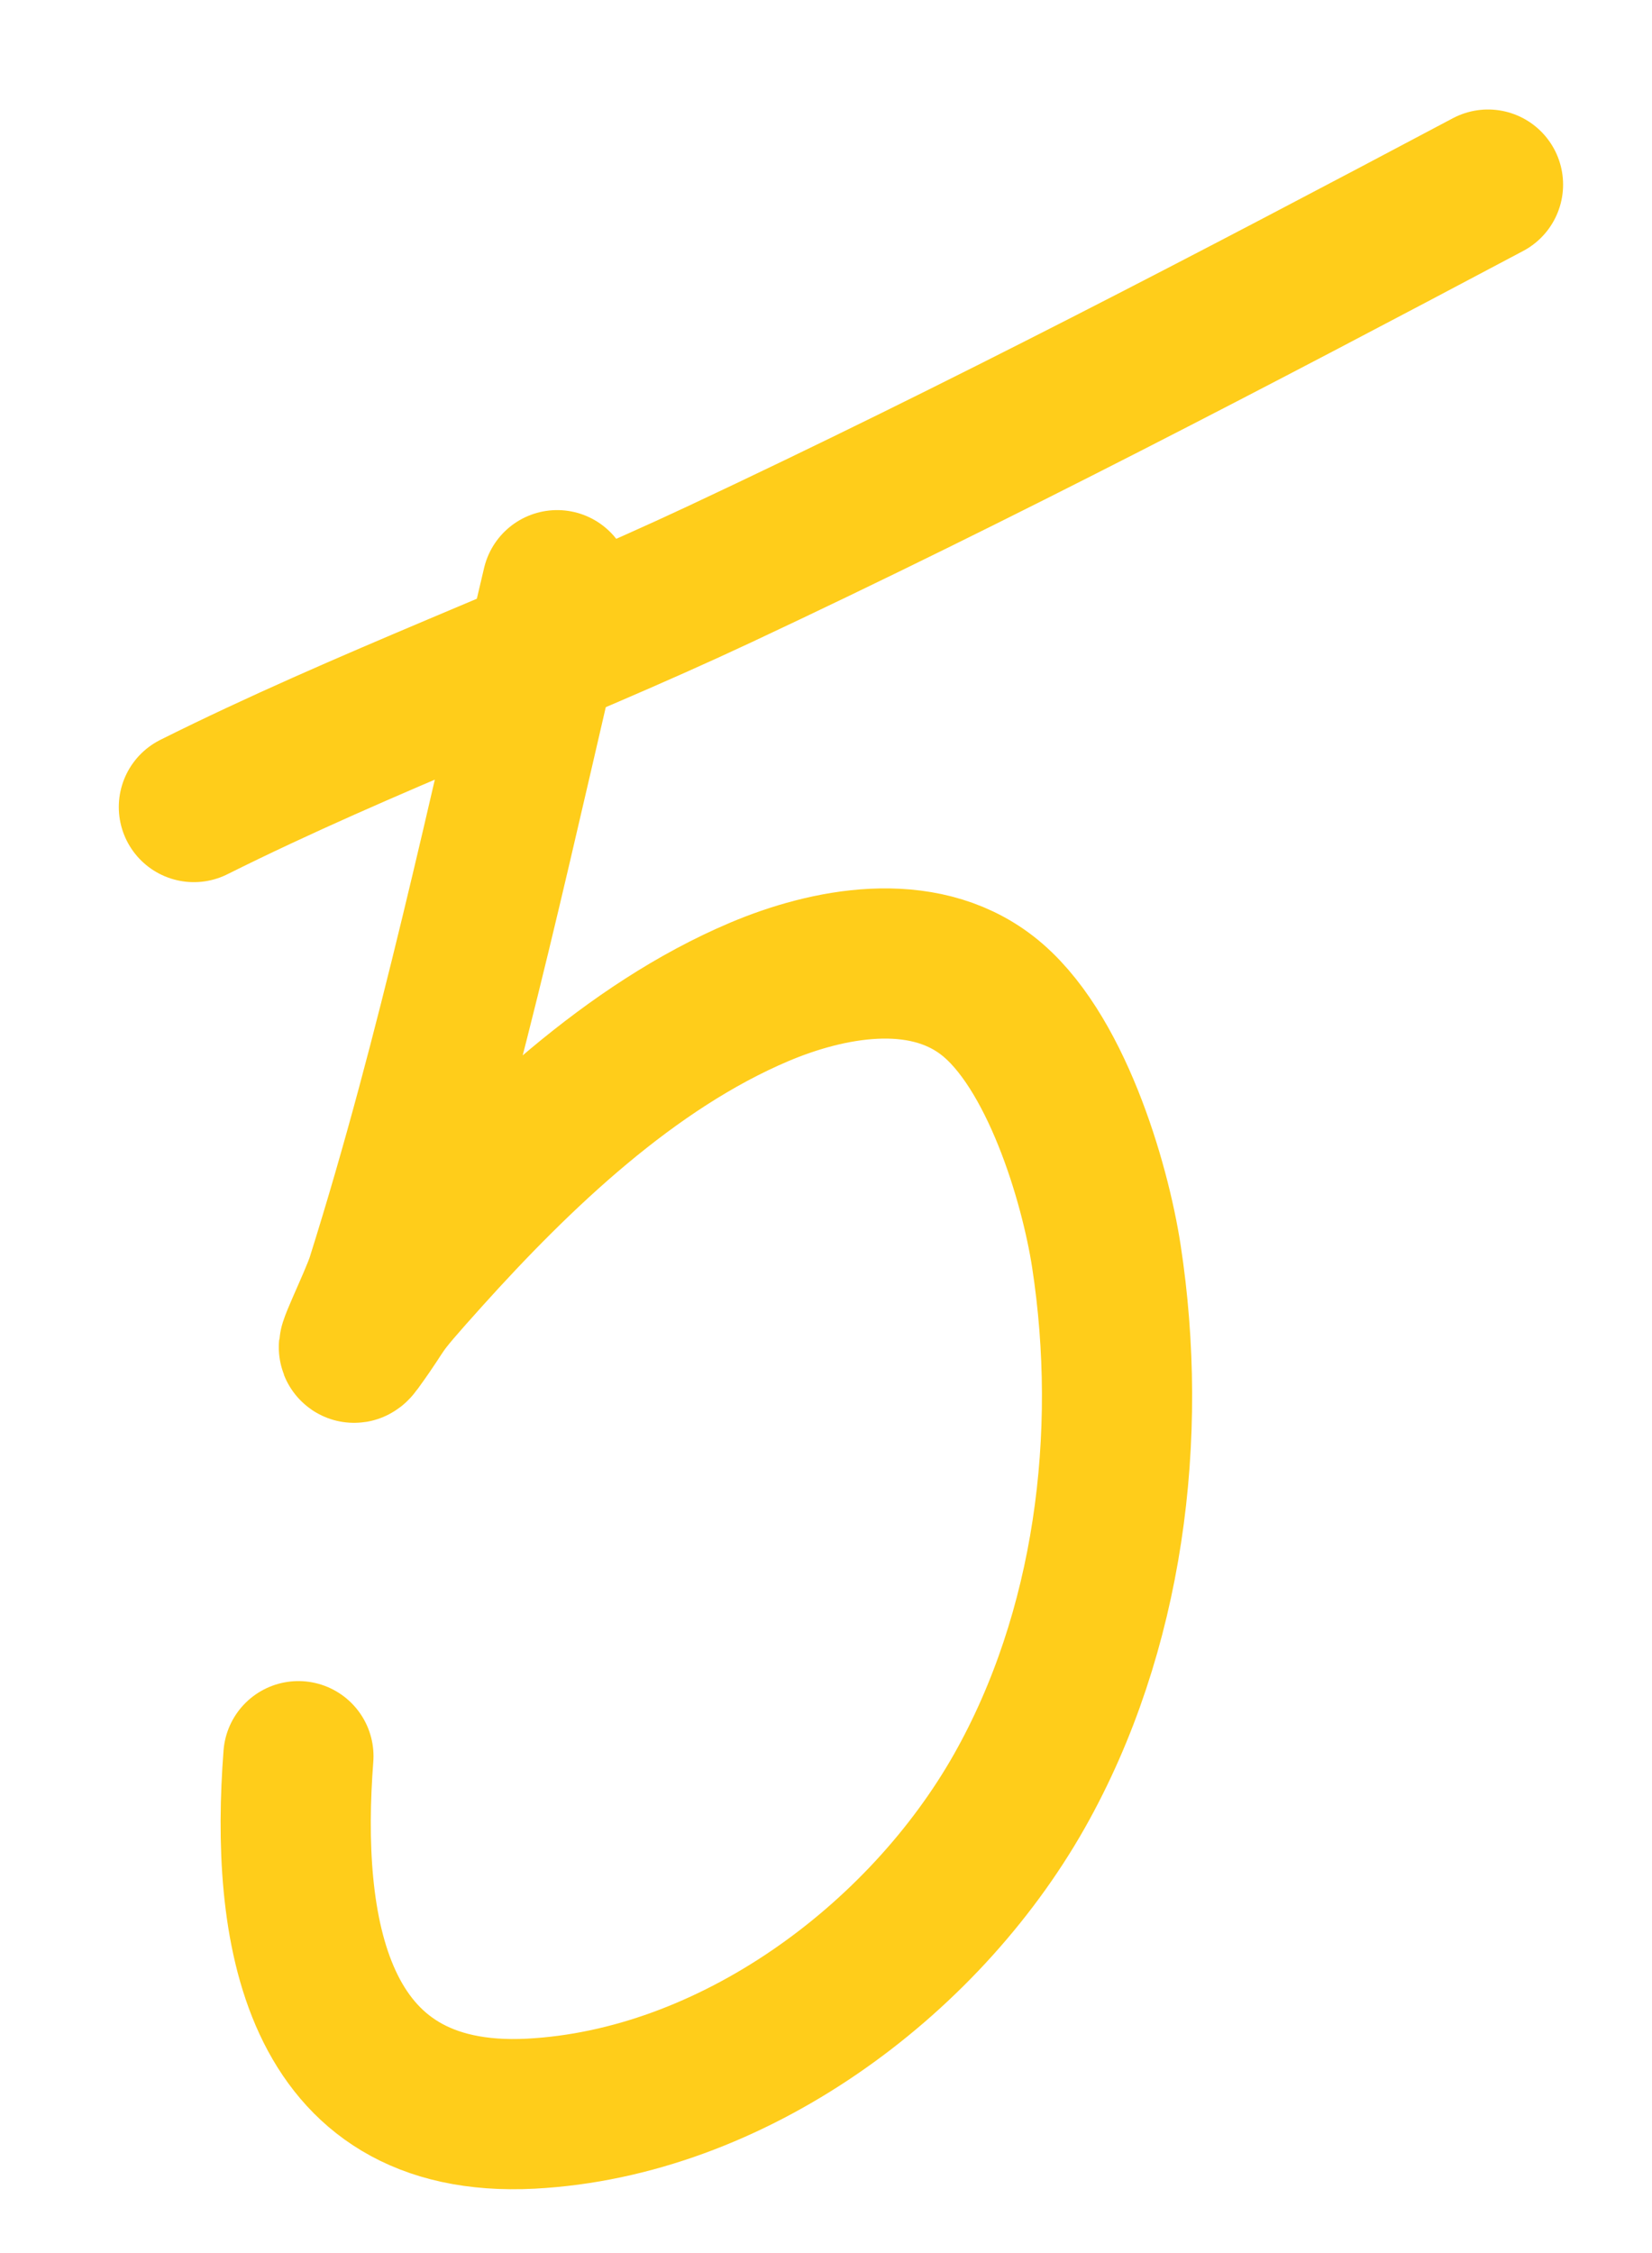 <?xml version="1.0" encoding="UTF-8"?> <svg xmlns="http://www.w3.org/2000/svg" width="11" height="15" viewBox="0 0 11 15" fill="none"><path d="M3.71 3.896C3.344 5.44 3.016 7.006 2.539 8.521C2.493 8.666 2.289 9.073 2.379 8.95C2.593 8.655 2.469 8.773 2.837 8.364C3.45 7.683 4.198 6.967 5.055 6.604C5.506 6.413 6.133 6.287 6.573 6.627C7.027 6.977 7.291 7.869 7.367 8.364C7.55 9.558 7.386 10.865 6.788 11.924C6.144 13.062 4.87 14.002 3.535 14.072C2.076 14.148 1.901 12.816 1.987 11.692" stroke="#FFCD1A" stroke-linecap="round"></path><path d="M1.291 5.373C2.428 4.805 3.641 4.363 4.792 3.823C6.527 3.009 8.217 2.126 9.908 1.229" stroke="#FFCD1A" stroke-linecap="round"></path></svg> 